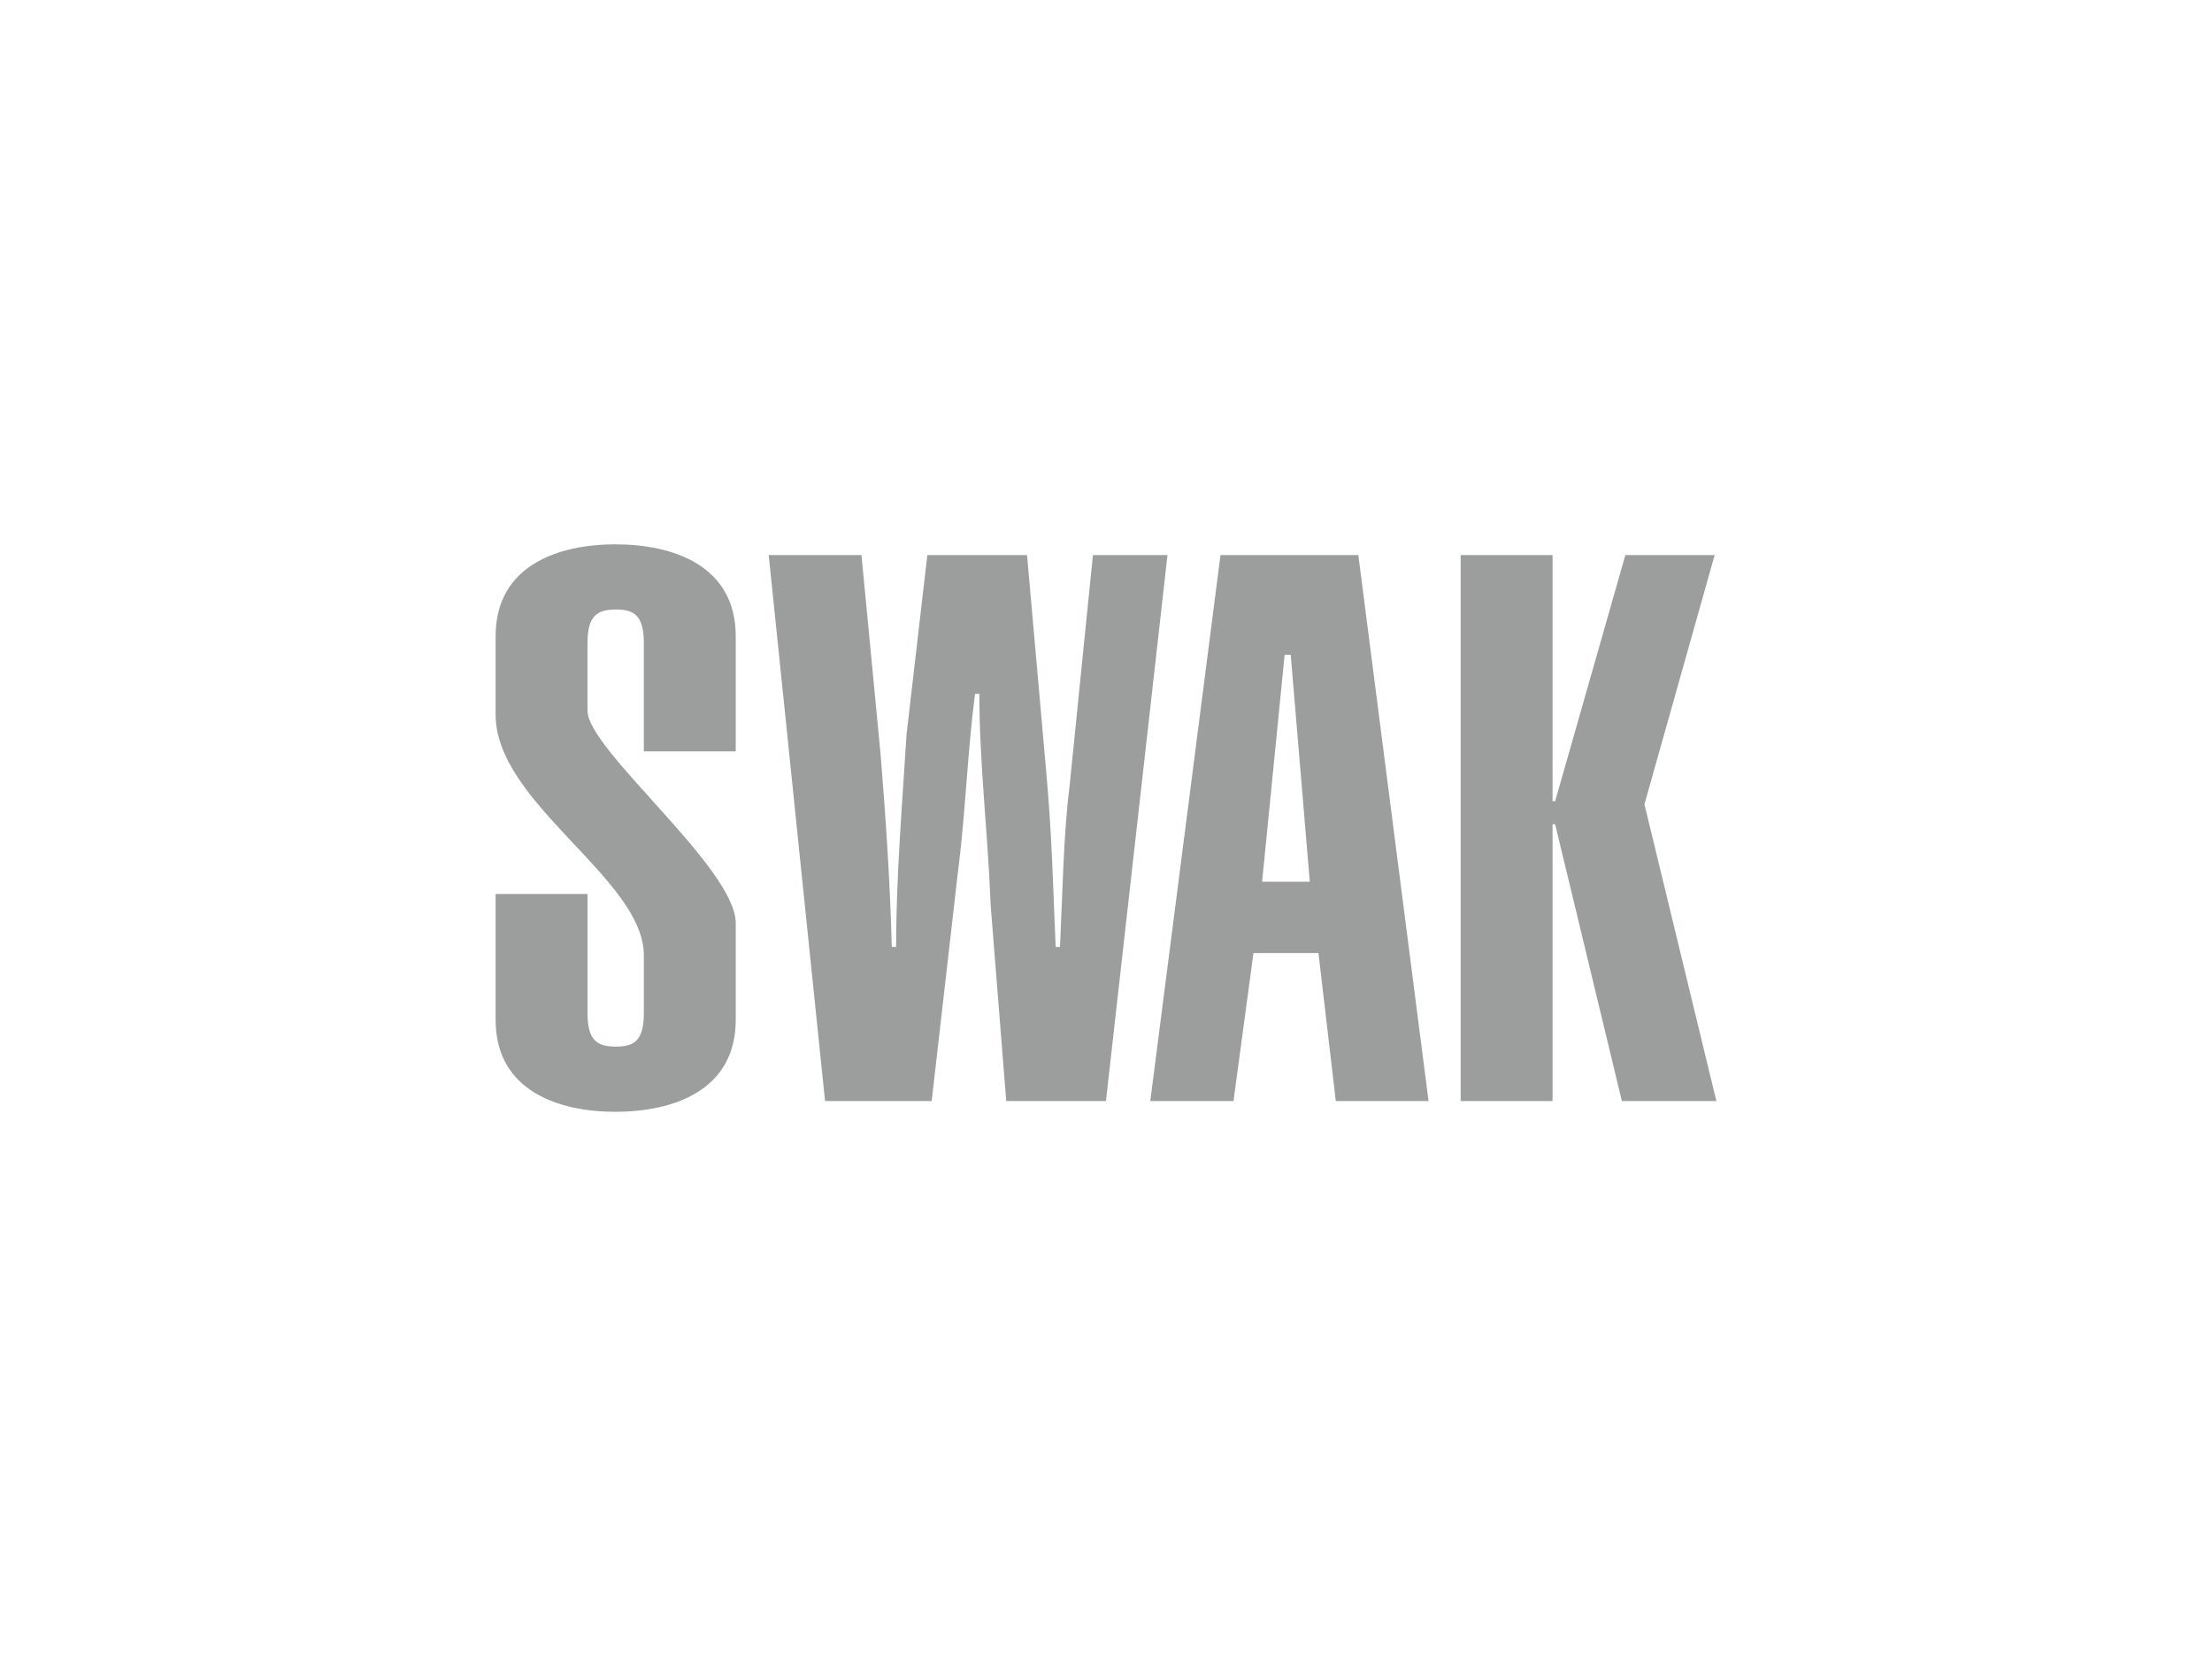 <?xml version="1.0" encoding="UTF-8"?> <svg xmlns="http://www.w3.org/2000/svg" id="a" data-name="Logos" width="200" height="150" viewBox="0 0 200 150"><path d="m53.12,91.58c0,2.496.863,3.051,2.587,3.051,1.646,0,2.508-.555,2.508-3.051v-5.2c0-6.934-13.404-13.729-13.404-21.772v-7.072c0-6.448,5.722-8.32,10.817-8.32,5.173,0,10.895,1.872,10.895,8.32v10.4h-8.309v-9.776c0-2.496-.862-3.051-2.508-3.051-1.725,0-2.587.555-2.587,3.051v6.101c0,3.536,13.404,14.214,13.404,19.206v8.736c0,6.448-5.722,8.32-10.895,8.32-5.095,0-10.817-1.872-10.817-8.32v-11.371h8.309v10.747Z" fill="#9c9d9d"></path><path d="m74.598,99.554l-5.095-49.367h8.387l1.724,17.958c.471,5.755.863,11.579,1.019,17.473h.392c0-6.448.549-12.827.941-19.206l1.881-16.225h9.014l1.725,19.483c.549,6.032.627,10.609.862,15.947h.392c.235-4.854.313-10.192.862-14.491l2.117-20.94h6.741l-5.565,49.367h-9.015l-1.411-17.75c-.235-6.379-1.019-12.689-1.019-19.067h-.392c-.705,5.408-.862,10.886-1.567,16.294l-2.352,20.523h-9.641Z" fill="#9c9d9d"></path><path d="m110.352,50.187h12.463l6.349,49.367h-8.387l-1.567-13.382h-5.879l-1.803,13.382h-7.525l6.349-49.367Zm8.074,29.537l-1.725-20.524h-.549l-2.038,20.524h4.311Z" fill="#9c9d9d"></path><path d="m132.066,99.554v-49.367h8.309v22.257h.235l6.349-22.257h8.073l-6.349,22.534,6.506,26.833h-8.544l-6.035-25.03h-.235v25.03h-8.309Z" fill="#9c9d9d"></path></svg> 